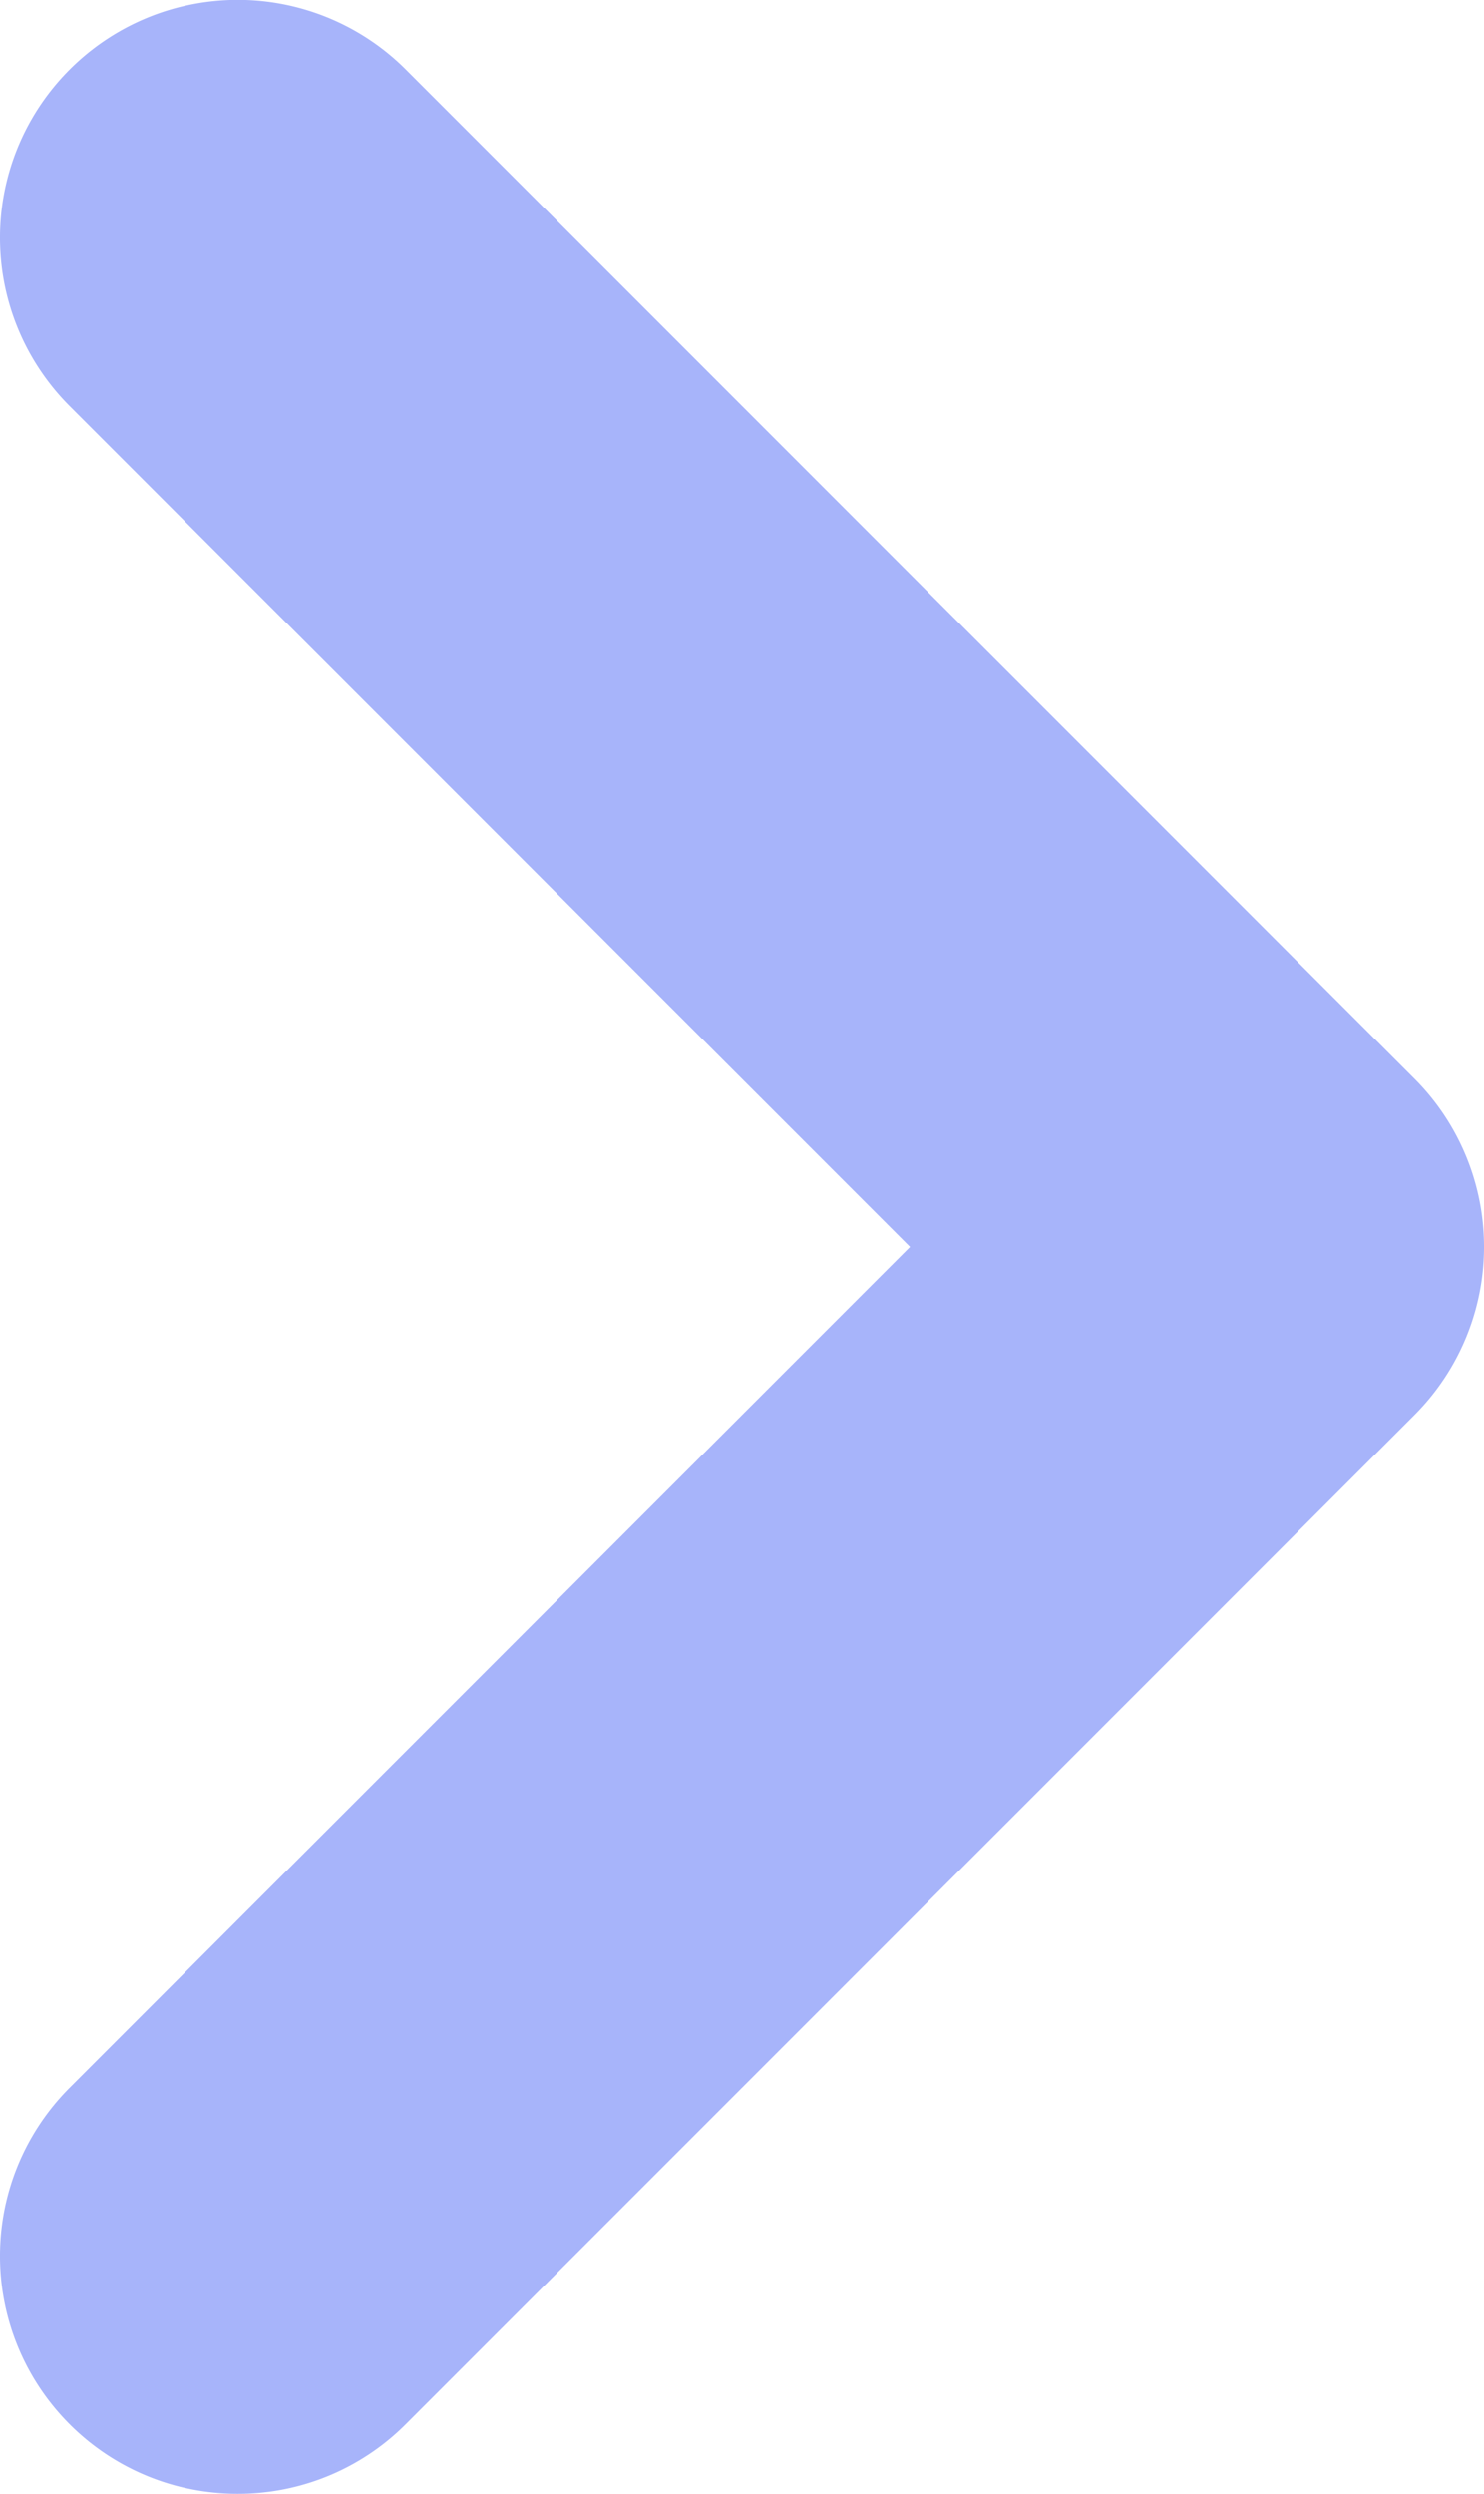 <svg xmlns="http://www.w3.org/2000/svg" width="12.486" height="20.971" viewBox="0 0 12.486 20.971">
  <path id="联合_8" data-name="联合 8" d="M-327.586,2487.213a2,2,0,0,1,0-2.829l7.071-7.071-7.071-7.071a2,2,0,0,1,0-2.829,2,2,0,0,1,2.829,0l8.485,8.485a2,2,0,0,1,0,2.829l-8.485,8.485a1.994,1.994,0,0,1-1.414.586A1.994,1.994,0,0,1-327.586,2487.213Z" transform="translate(328.172 -2466.828)" fill="#a7b4fa"/>
</svg>
